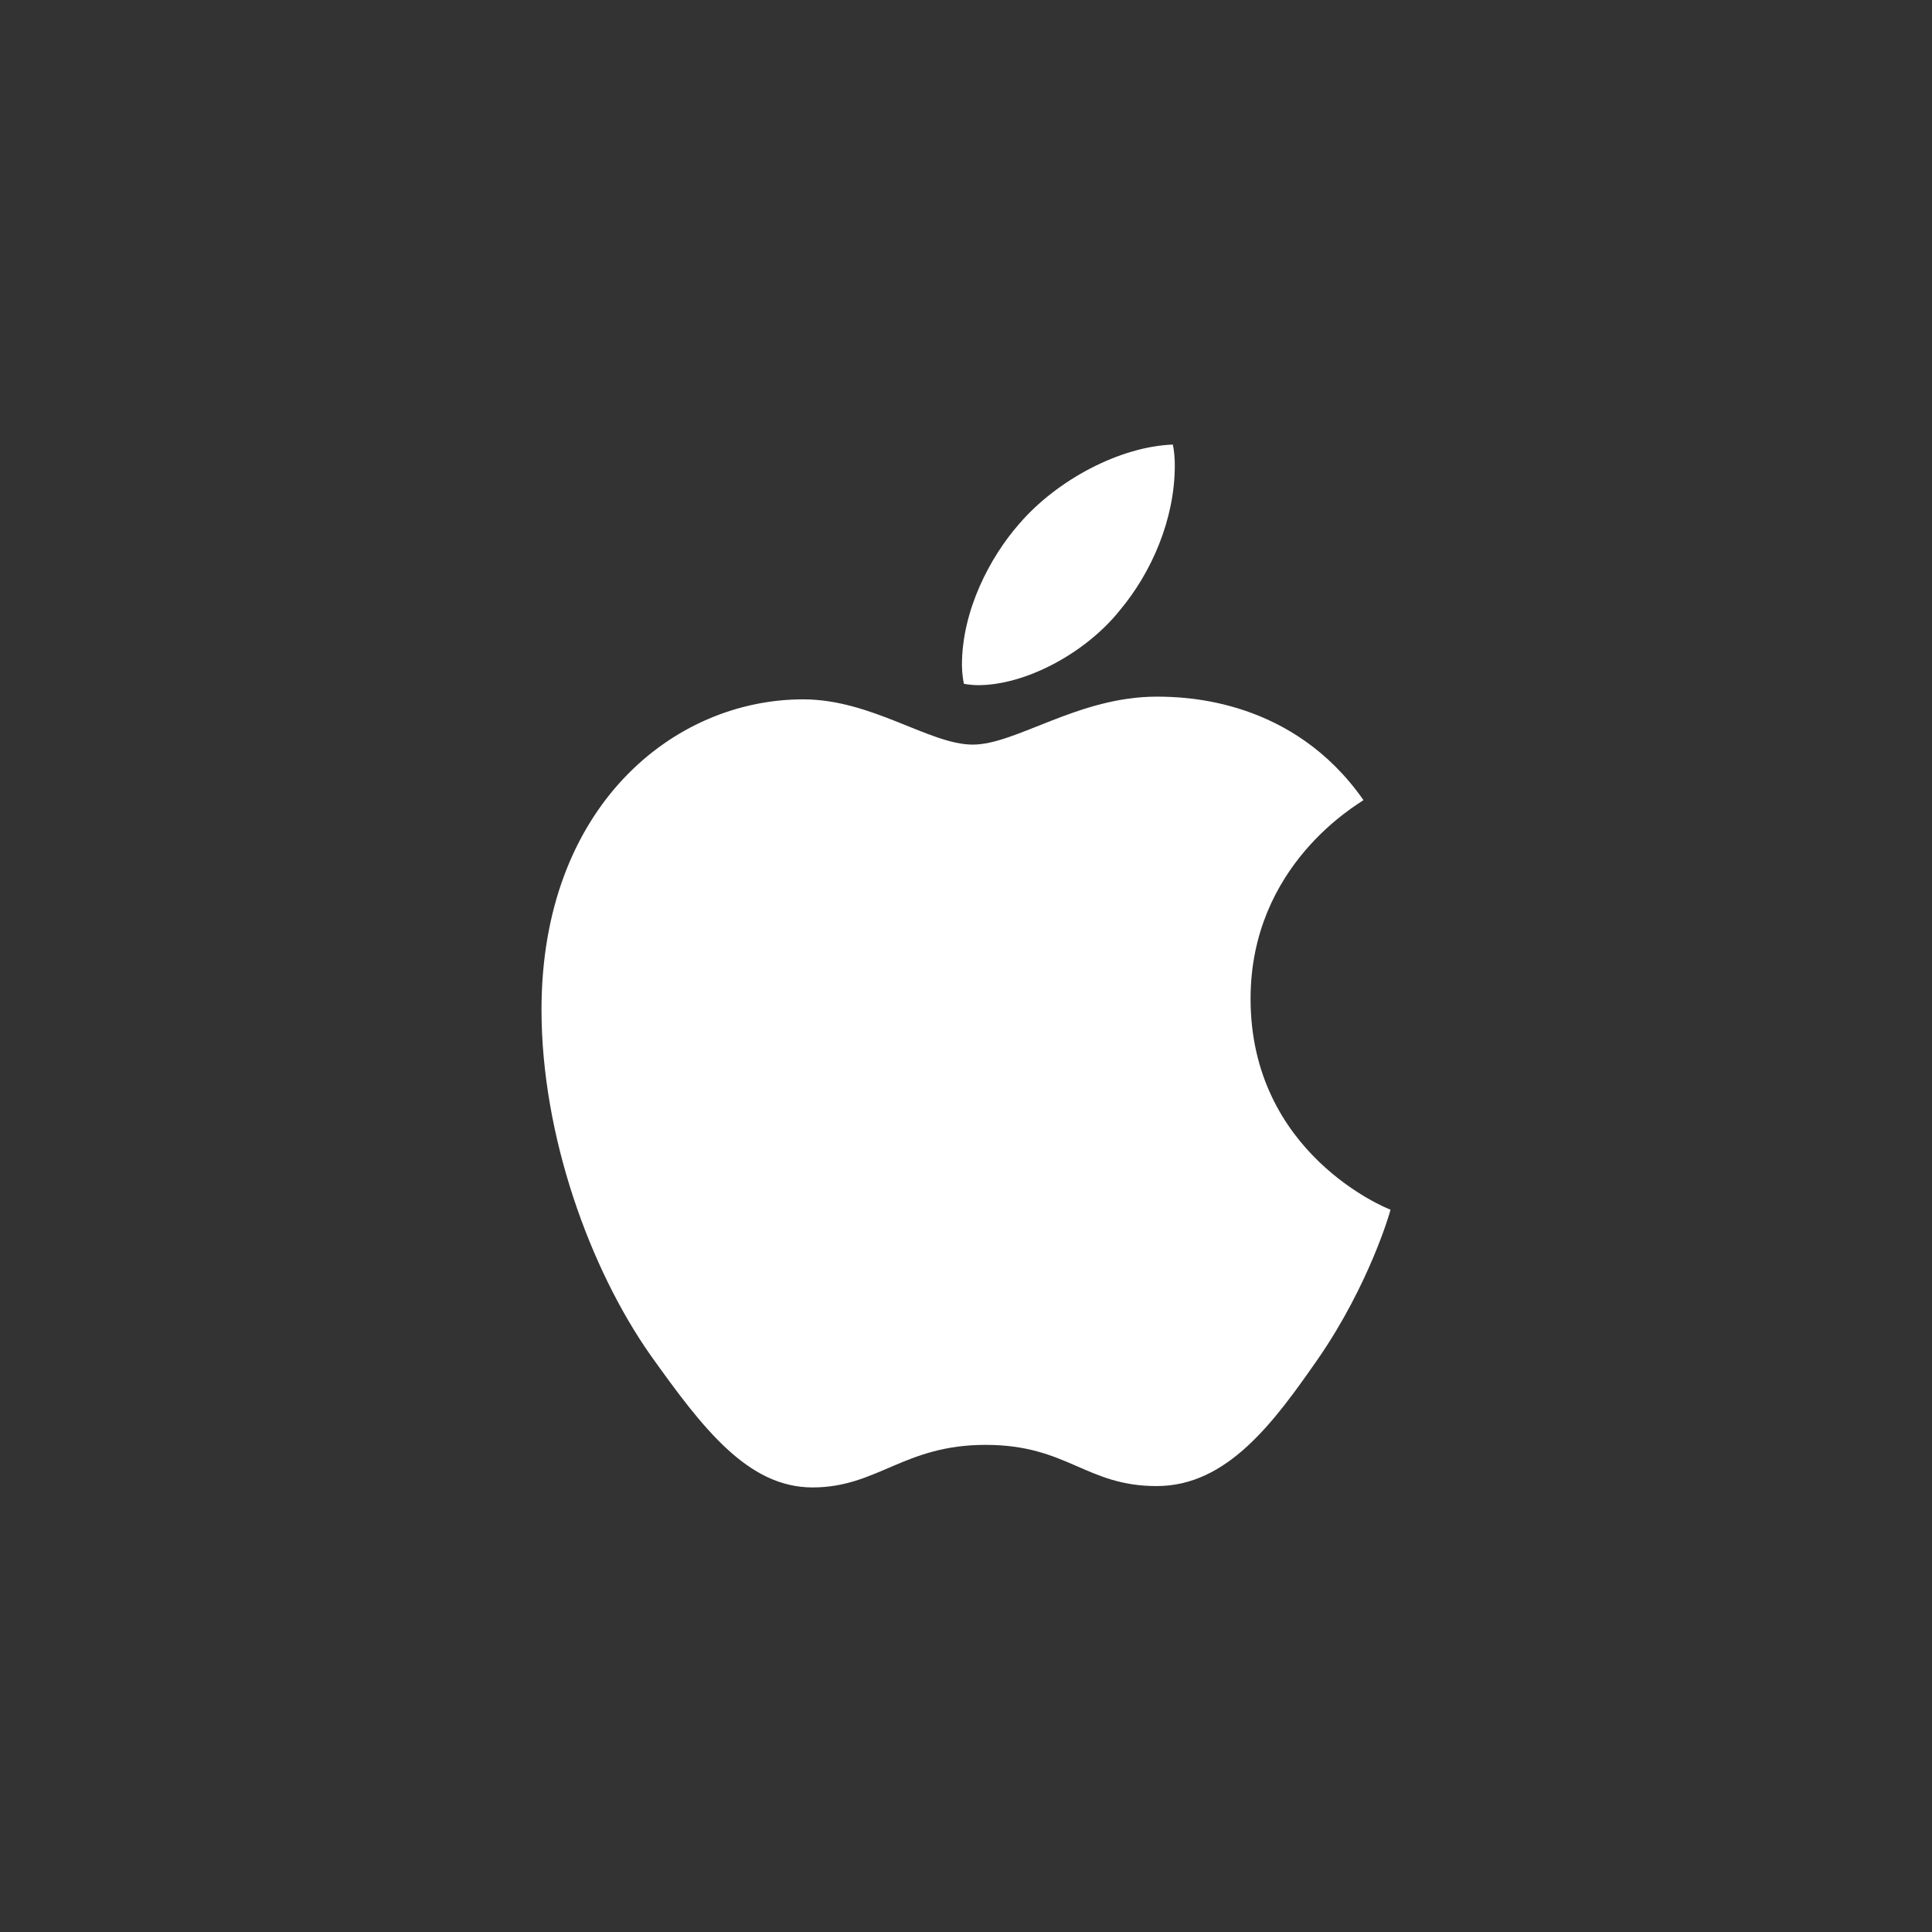 <?xml version="1.0" encoding="UTF-8"?><svg id="Layer_1" xmlns="http://www.w3.org/2000/svg" viewBox="0 0 1024 1024"><rect x="0" y="0" width="1024" height="1024" fill="#333333" stroke="none"/><defs><style>.cls-1{fill:#fff;stroke-width:0px;}</style></defs><path class="cls-1" d="M722.65,424.08c-3.2,2.48-59.82,34.38-59.82,105.3,0,82.03,72.02,111.05,74.17,111.77-.33,1.76-11.43,39.75-37.98,78.44-23.66,34.04-48.37,68.06-85.96,68.06s-47.27-21.84-90.67-21.84-57.32,22.56-91.72,22.56-58.37-31.51-85.96-70.21c-31.89-45.45-57.7-116.04-57.7-183.03,0-107.47,69.88-164.46,138.65-164.46,36.55,0,66.99,23.99,89.93,23.99s55.89-25.42,97.45-25.42c15.76,0,72.36,1.43,109.62,54.84h0ZM593.31,323.74c17.19-20.41,29.36-48.7,29.36-77.01,0-3.91-.33-7.9-1.05-11.1-27.98,1.05-61.26,18.62-81.31,41.89-15.76,17.9-30.46,46.22-30.46,74.91,0,4.32.72,8.62,1.05,10,1.76.33,4.65.72,7.52.72,25.09,0,56.65-16.8,74.91-39.41h-.03Z"/></svg>